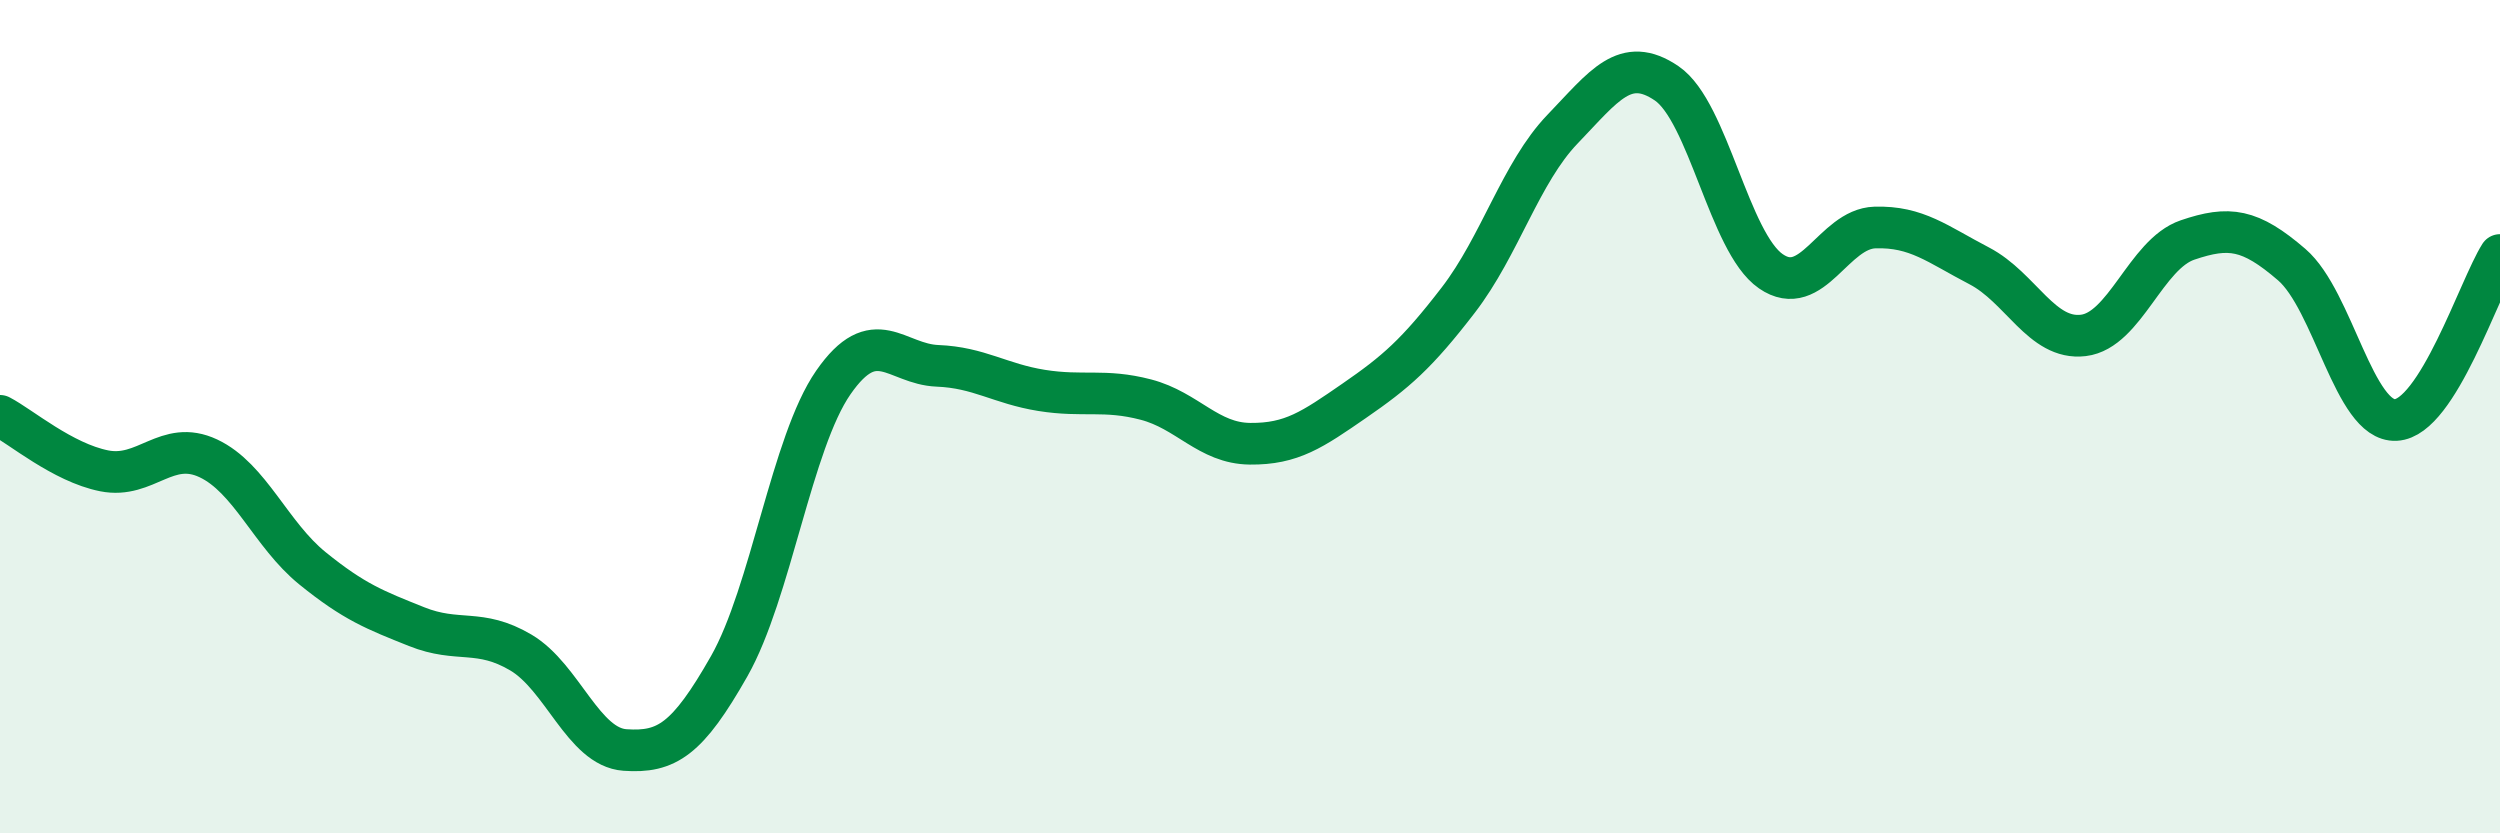 
    <svg width="60" height="20" viewBox="0 0 60 20" xmlns="http://www.w3.org/2000/svg">
      <path
        d="M 0,9.98 C 0.5,10.24 1.5,11.1 2.5,11.3 C 3.5,11.5 4,10.53 5,11 C 6,11.47 6.5,12.83 7.5,13.64 C 8.5,14.45 9,14.64 10,15.04 C 11,15.44 11.5,15.07 12.5,15.66 C 13.5,16.25 14,17.93 15,18 C 16,18.07 16.5,17.75 17.5,15.99 C 18.5,14.23 19,10.62 20,9.18 C 21,7.74 21.5,8.74 22.5,8.78 C 23.5,8.82 24,9.21 25,9.37 C 26,9.53 26.5,9.33 27.5,9.59 C 28.5,9.85 29,10.64 30,10.65 C 31,10.66 31.5,10.31 32.5,9.62 C 33.5,8.93 34,8.5 35,7.2 C 36,5.9 36.5,4.14 37.5,3.1 C 38.5,2.06 39,1.32 40,2 C 41,2.68 41.5,5.82 42.5,6.51 C 43.5,7.2 44,5.49 45,5.46 C 46,5.43 46.5,5.86 47.5,6.38 C 48.5,6.9 49,8.17 50,8.05 C 51,7.93 51.5,6.1 52.5,5.76 C 53.5,5.42 54,5.49 55,6.35 C 56,7.21 56.5,10.13 57.5,10.08 C 58.5,10.03 59.5,6.91 60,6.12L60 20L0 20Z"
        fill="#008740"
        opacity="0.1"
        stroke-linecap="round"
        stroke-linejoin="round"
      />
      <path
        d="M 0,9.98 C 0.5,10.24 1.5,11.1 2.5,11.3 C 3.5,11.5 4,10.53 5,11 C 6,11.47 6.5,12.83 7.5,13.64 C 8.5,14.45 9,14.64 10,15.04 C 11,15.44 11.5,15.07 12.5,15.66 C 13.5,16.25 14,17.93 15,18 C 16,18.07 16.5,17.75 17.5,15.99 C 18.5,14.23 19,10.62 20,9.18 C 21,7.74 21.5,8.74 22.5,8.78 C 23.5,8.82 24,9.21 25,9.37 C 26,9.53 26.5,9.33 27.5,9.59 C 28.5,9.85 29,10.64 30,10.65 C 31,10.66 31.5,10.31 32.5,9.62 C 33.5,8.93 34,8.5 35,7.2 C 36,5.9 36.5,4.14 37.5,3.1 C 38.5,2.06 39,1.32 40,2 C 41,2.68 41.5,5.82 42.5,6.51 C 43.5,7.2 44,5.49 45,5.46 C 46,5.43 46.5,5.86 47.5,6.38 C 48.5,6.9 49,8.17 50,8.05 C 51,7.93 51.5,6.1 52.5,5.76 C 53.5,5.42 54,5.49 55,6.35 C 56,7.21 56.5,10.13 57.5,10.08 C 58.5,10.03 59.5,6.91 60,6.12"
        stroke="#008740"
        stroke-width="1"
        fill="none"
        stroke-linecap="round"
        stroke-linejoin="round"
      />
    </svg>
  